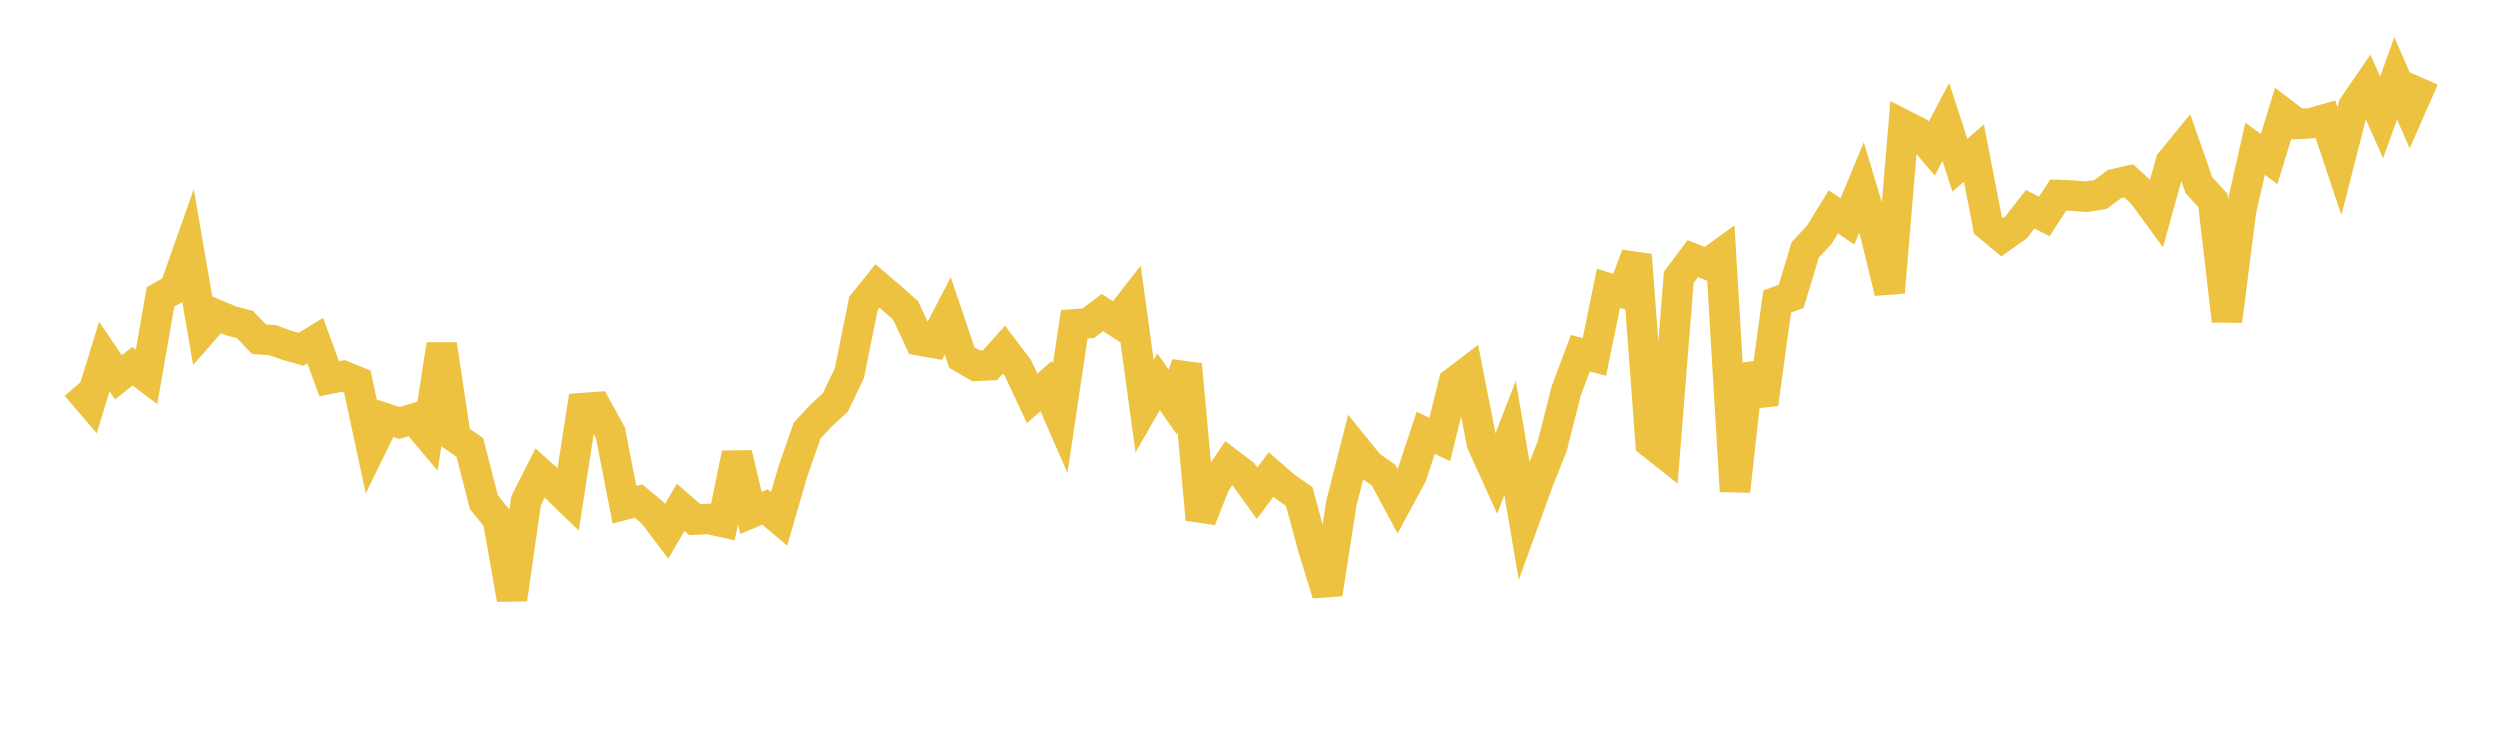 <svg width="164" height="48" xmlns="http://www.w3.org/2000/svg" xmlns:xlink="http://www.w3.org/1999/xlink"><path fill="none" stroke="rgb(237,194,64)" stroke-width="2" d="M5,25.314L5.922,26.39L6.844,23.392L7.766,24.751L8.689,24.022L9.611,24.723L10.533,19.474L11.455,18.962L12.377,16.356L13.299,21.708L14.222,20.657L15.144,21.042L16.066,21.289L16.988,22.25L17.91,22.322L18.832,22.655L19.754,22.911L20.677,22.342L21.599,24.849L22.521,24.66L23.443,25.037L24.365,29.332L25.287,27.445L26.21,27.749L27.132,27.468L28.054,28.554L28.976,22.601L29.898,28.718L30.82,29.347L31.743,32.939L32.665,34.085L33.587,39.311L34.509,32.856L35.431,31.03L36.353,31.851L37.275,32.745L38.198,26.774L39.12,26.705L40.042,28.384L40.964,33.108L41.886,32.872L42.808,33.634L43.731,34.85L44.653,33.279L45.575,34.088L46.497,34.042L47.419,34.249L48.341,29.756L49.263,33.648L50.186,33.258L51.108,34.037L52.03,30.878L52.952,28.236L53.874,27.253L54.796,26.407L55.719,24.482L56.641,19.906L57.563,18.758L58.485,19.546L59.407,20.366L60.329,22.332L61.251,22.497L62.174,20.728L63.096,23.458L64.018,23.995L64.94,23.959L65.862,22.934L66.784,24.158L67.707,26.128L68.629,25.325L69.551,27.44L70.473,21.275L71.395,21.201L72.317,20.501L73.24,21.099L74.162,19.913L75.084,26.645L76.006,25.047L76.928,26.365L77.85,23.911L78.772,34.078L79.695,31.735L80.617,30.371L81.539,31.074L82.461,32.357L83.383,31.125L84.305,31.925L85.228,32.571L86.15,35.962L87.072,38.964L87.994,33.016L88.916,29.387L89.838,30.522L90.76,31.167L91.683,32.886L92.605,31.182L93.527,28.397L94.449,28.829L95.371,25.091L96.293,24.388L97.216,29.088L98.138,31.118L99.06,28.728L99.982,34.135L100.904,31.59L101.826,29.265L102.749,25.628L103.671,23.172L104.593,23.416L105.515,18.909L106.437,19.197L107.359,16.727L108.281,29.051L109.204,29.78L110.126,18.199L111.048,16.963L111.97,17.333L112.892,16.664L113.814,32.221L114.737,23.951L115.659,26.503L116.581,19.785L117.503,19.438L118.425,16.39L119.347,15.397L120.269,13.899L121.192,14.526L122.114,12.307L123.036,15.372L123.958,19.176L124.88,8.197L125.802,8.666L126.725,9.745L127.647,7.996L128.569,10.835L129.491,10.045L130.413,14.795L131.335,15.56L132.257,14.908L133.18,13.728L134.102,14.197L135.024,12.793L135.946,12.828L136.868,12.908L137.79,12.757L138.713,12.072L139.635,11.862L140.557,12.706L141.479,13.964L142.401,10.632L143.323,9.505L144.246,12.141L145.168,13.153L146.09,21.051L147.012,13.831L147.934,9.758L148.856,10.437L149.778,7.423L150.701,8.13L151.623,8.08L152.545,7.814L153.467,10.572L154.389,6.964L155.311,5.623L156.234,7.7L157.156,5.141L158.078,7.245L159,5.147"></path></svg>